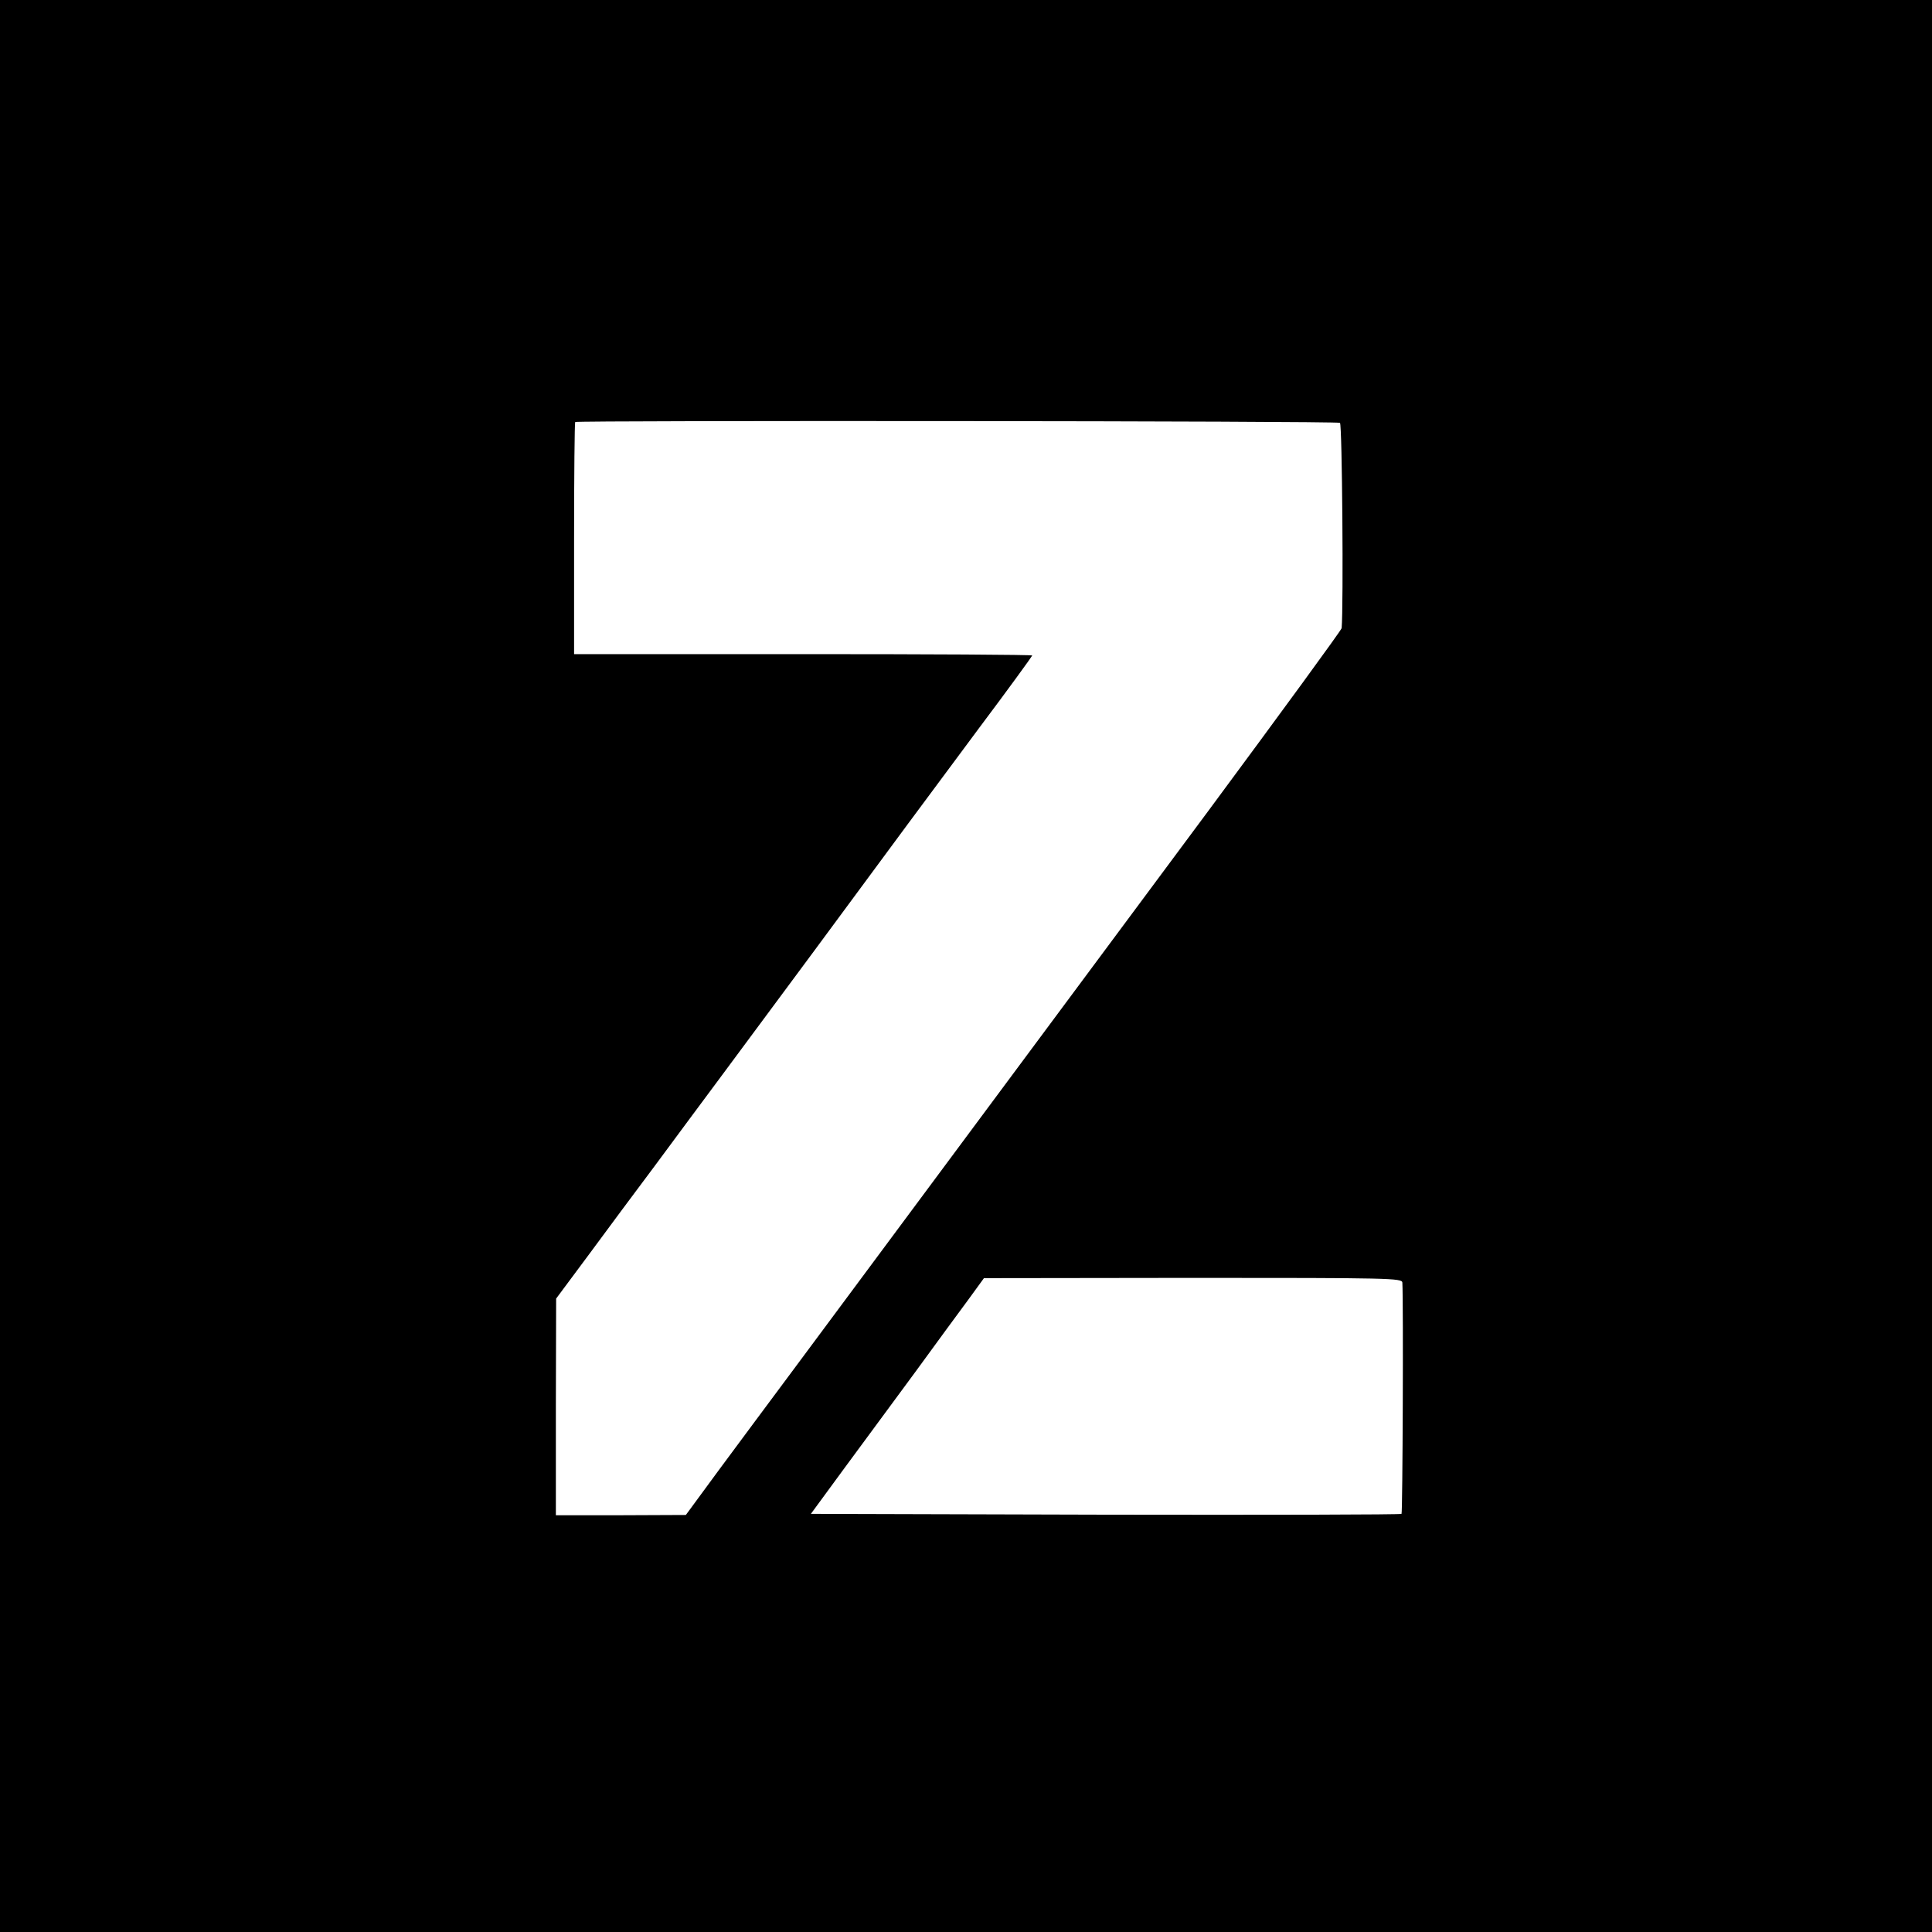 <?xml version="1.0" standalone="no"?>
<!DOCTYPE svg PUBLIC "-//W3C//DTD SVG 20010904//EN"
 "http://www.w3.org/TR/2001/REC-SVG-20010904/DTD/svg10.dtd">
<svg version="1.0" xmlns="http://www.w3.org/2000/svg"
 width="700pt" height="700pt" viewBox="0 0 700 700"
 preserveAspectRatio="xMidYMid meet">
<g transform="translate(0,700) scale(0.1,-0.1)"
fill="#000000" stroke="none">
<path d="M0 3500 l0 -3500 3500 0 3500 0 0 3500 0 3500 -3500 0 -3500 0 0
-3500z m4855 1968 c8 -5 13 -664 6 -744 -1 -7 -218 -304 -483 -662 -785 -1057
-1176 -1584 -1494 -2012 -88 -118 -214 -288 -280 -377 l-119 -162 -236 -1
-235 0 0 393 1 392 119 160 c65 88 173 234 240 323 67 90 175 237 241 325 66
89 217 293 335 452 319 432 388 526 598 808 106 141 192 260 192 262 0 3 -373
5 -830 5 l-830 0 0 418 c0 230 2 421 4 423 7 6 2760 4 2771 -3z m226 -3115 c4
-74 1 -834 -3 -838 -3 -3 -485 -4 -1072 -3 l-1068 3 121 165 c67 91 183 248
258 350 74 102 161 220 192 262 l56 77 758 1 c714 0 757 -1 758 -17z"/>
</g>
</svg>
